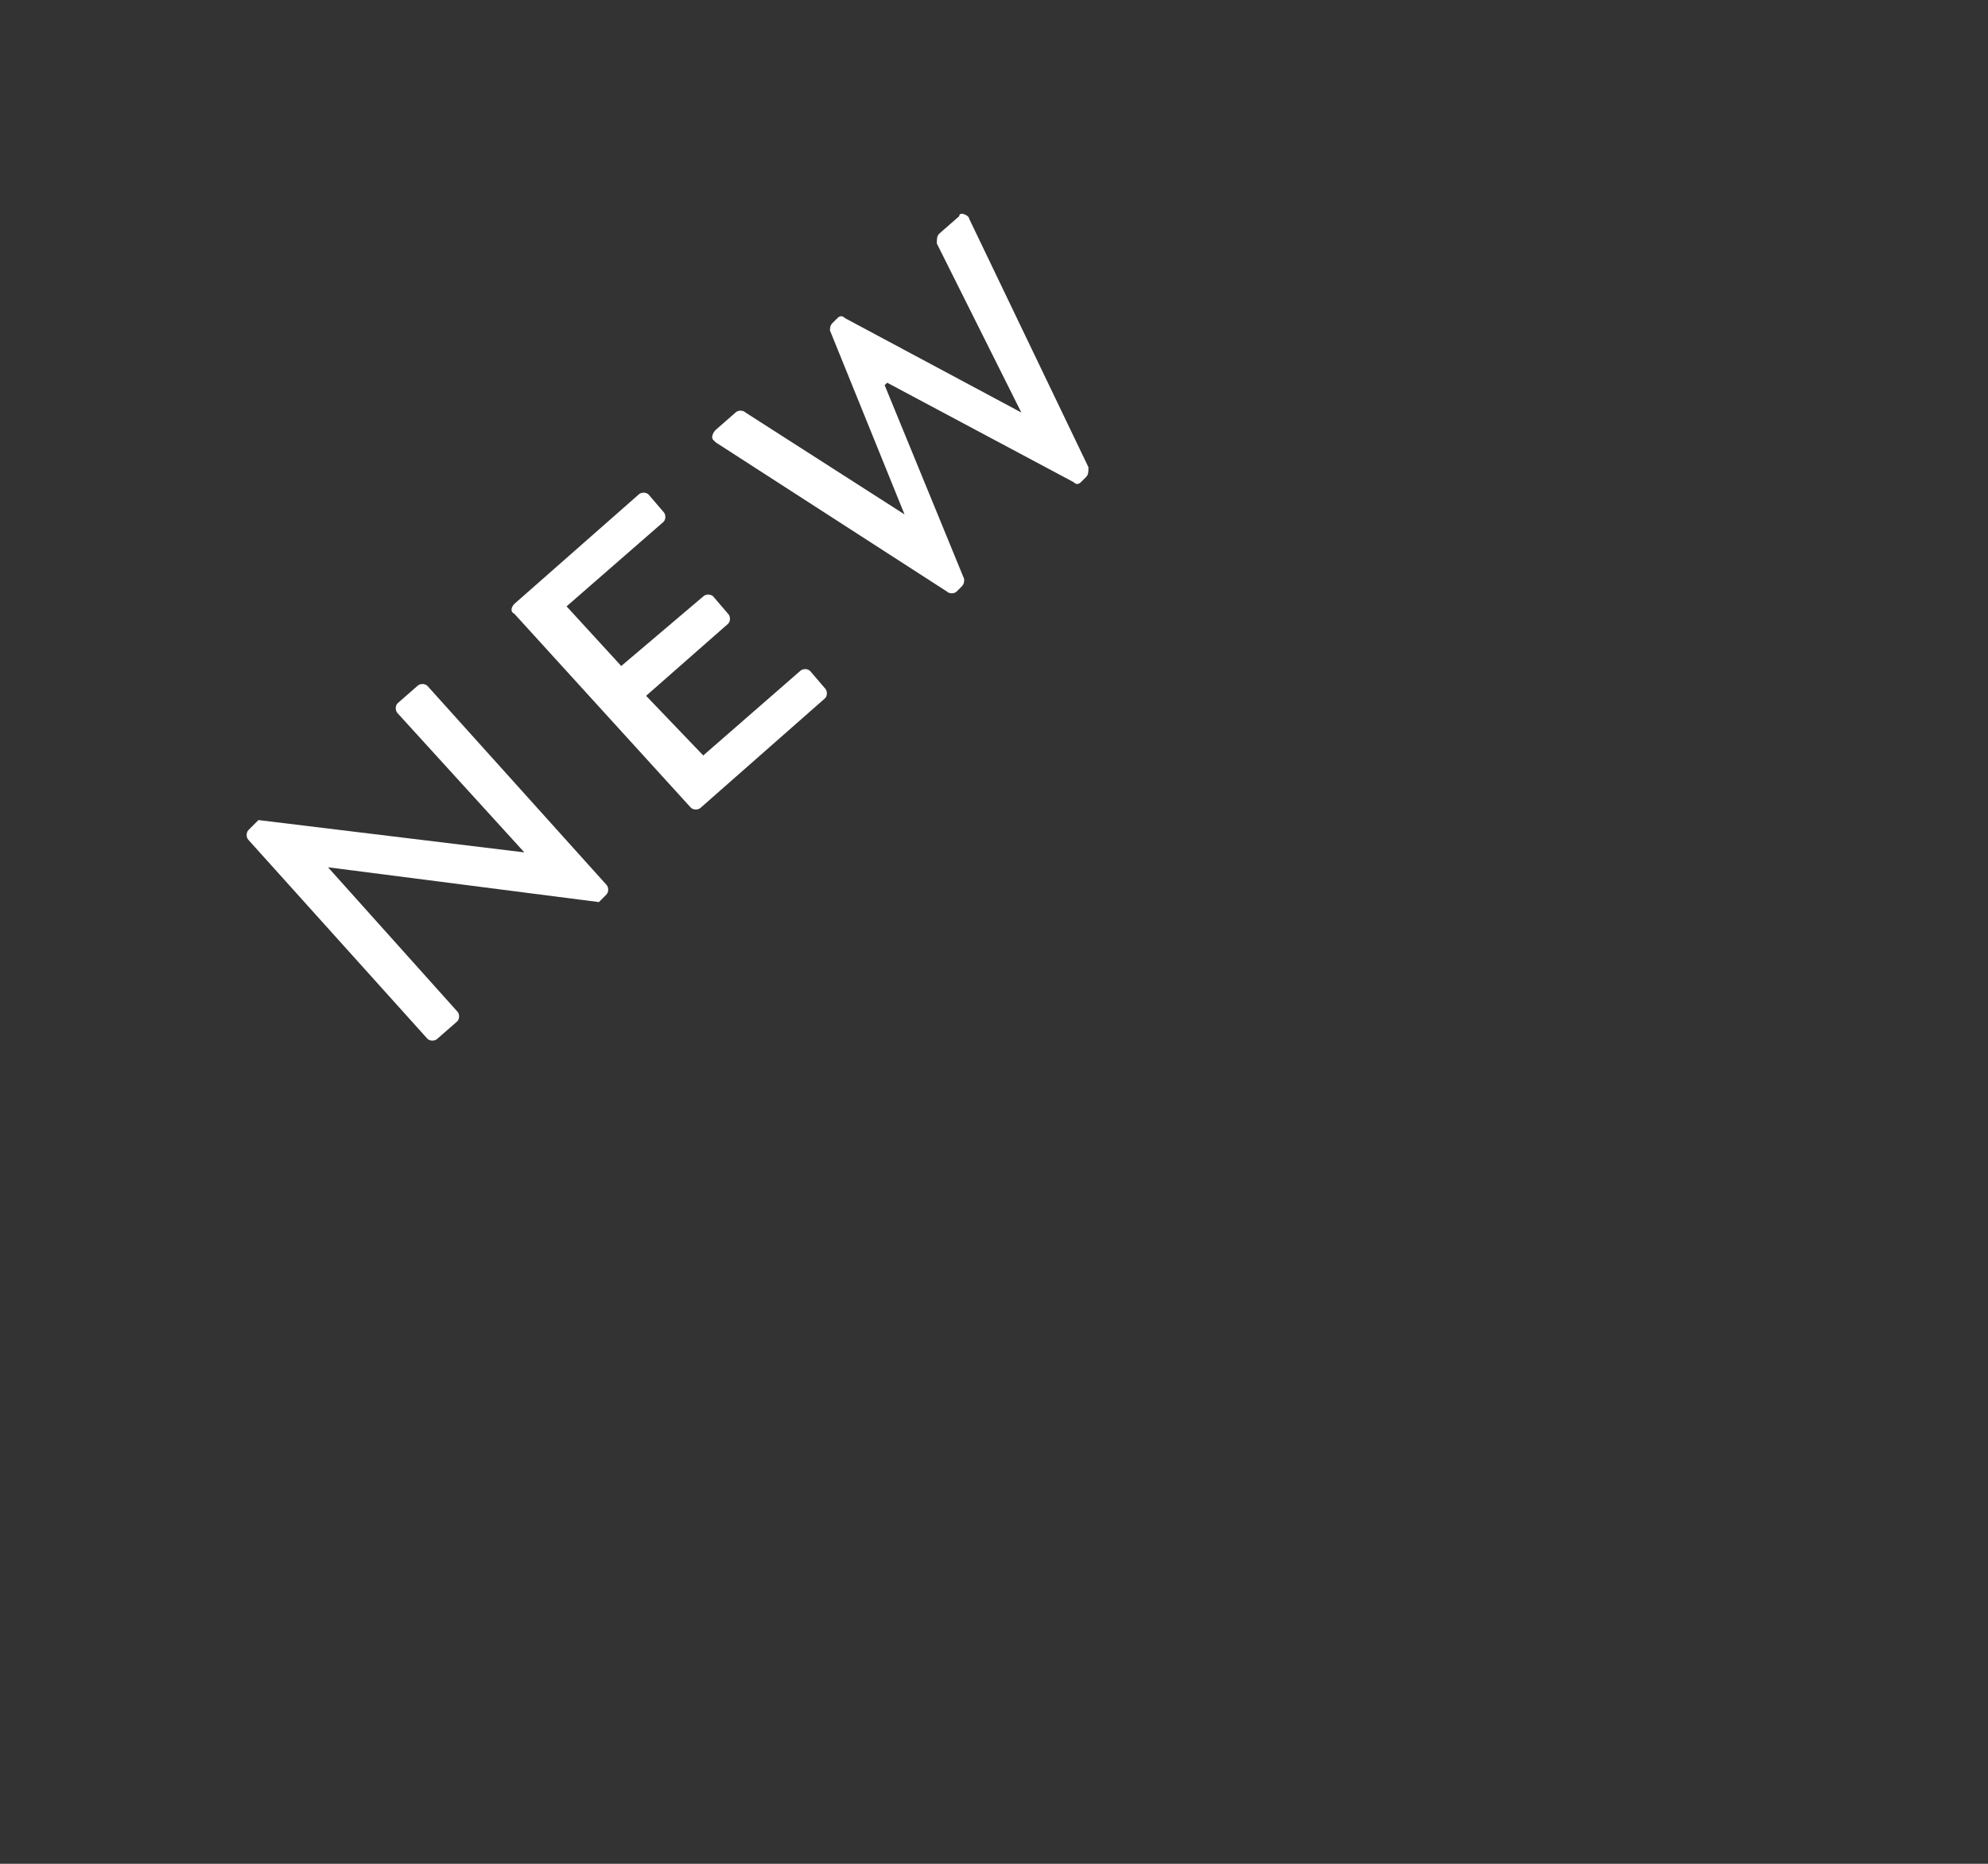 <?xml version="1.0" encoding="utf-8"?>
<!-- Generator: Adobe Illustrator 24.0.3, SVG Export Plug-In . SVG Version: 6.00 Build 0)  -->
<svg version="1.1" id="レイヤー_1" xmlns="http://www.w3.org/2000/svg" xmlns:xlink="http://www.w3.org/1999/xlink" x="0px"
	 y="0px" viewBox="0 0 80 75" style="enable-background:new 0 0 80 75;" xml:space="preserve">
<rect x="0" y="0" width="80" height="75" fill="#333333" stroke="none"/>
<style type="text/css">
	.st0{fill-rule:evenodd;clip-rule:evenodd;fill:#FFFFFF;}
</style>
<path id="NEW-2" class="st0" d="M17.2,41.8c0.1,0.1,0.3,0.1,0.4,0c0,0,0,0,0,0l0.8-0.7c0.1-0.1,0.1-0.3,0-0.4l0,0l-5.2-5.8l0,0
	l10.9,1.4l0.3-0.3c0.1-0.1,0.1-0.3,0-0.4l-7.2-8c-0.1-0.1-0.3-0.1-0.4,0c0,0,0,0,0,0L16,28.3c-0.1,0.1-0.1,0.3,0,0.4l0,0l5.1,5.6
	l0,0l-10.7-1.3L10,33.4c-0.1,0.1-0.1,0.3,0,0.4L17.2,41.8z M27.8,32.5c0.1,0.1,0.3,0.1,0.4,0c0,0,0,0,0,0l5-4.4
	c0.1-0.1,0.1-0.3,0-0.4l0,0l-0.6-0.7c-0.1-0.1-0.3-0.1-0.4,0c0,0,0,0,0,0l0,0l-3.9,3.4L26,28l3.3-2.9c0.1-0.1,0.1-0.3,0-0.4l0,0
	L28.7,24c-0.1-0.1-0.3-0.1-0.4,0L25,26.8l-2.2-2.4l3.9-3.4c0.1-0.1,0.1-0.3,0-0.4l0,0l-0.6-0.7c-0.1-0.1-0.3-0.1-0.4,0c0,0,0,0,0,0
	l-5,4.4c-0.1,0.1-0.2,0.3,0,0.4l0,0L27.8,32.5z M38.1,23.8c0.1,0.1,0.3,0.1,0.4,0l0.2-0.2c0.1-0.1,0.1-0.2,0.1-0.3l-3.2-7.8l0.1-0.1
	l7.5,4c0.1,0.1,0.2,0.1,0.3,0l0.2-0.2c0.1-0.1,0.1-0.2,0.1-0.4l-4.8-10c0-0.1-0.2-0.2-0.3-0.2l0,0c0,0-0.1,0-0.1,0.1l-0.8,0.7
	c-0.1,0.1-0.1,0.2-0.1,0.4l3.4,6.8l0,0l-7.1-3.8c-0.1-0.1-0.2-0.1-0.3,0l-0.2,0.2c-0.1,0.1-0.1,0.2-0.1,0.3l3,7.4l0,0l-6.4-4.1
	c-0.1-0.1-0.3-0.1-0.4,0l-0.8,0.7c-0.1,0.1-0.2,0.3-0.1,0.4c0,0,0.1,0.1,0.1,0.1L38.1,23.8z"/>
</svg>
